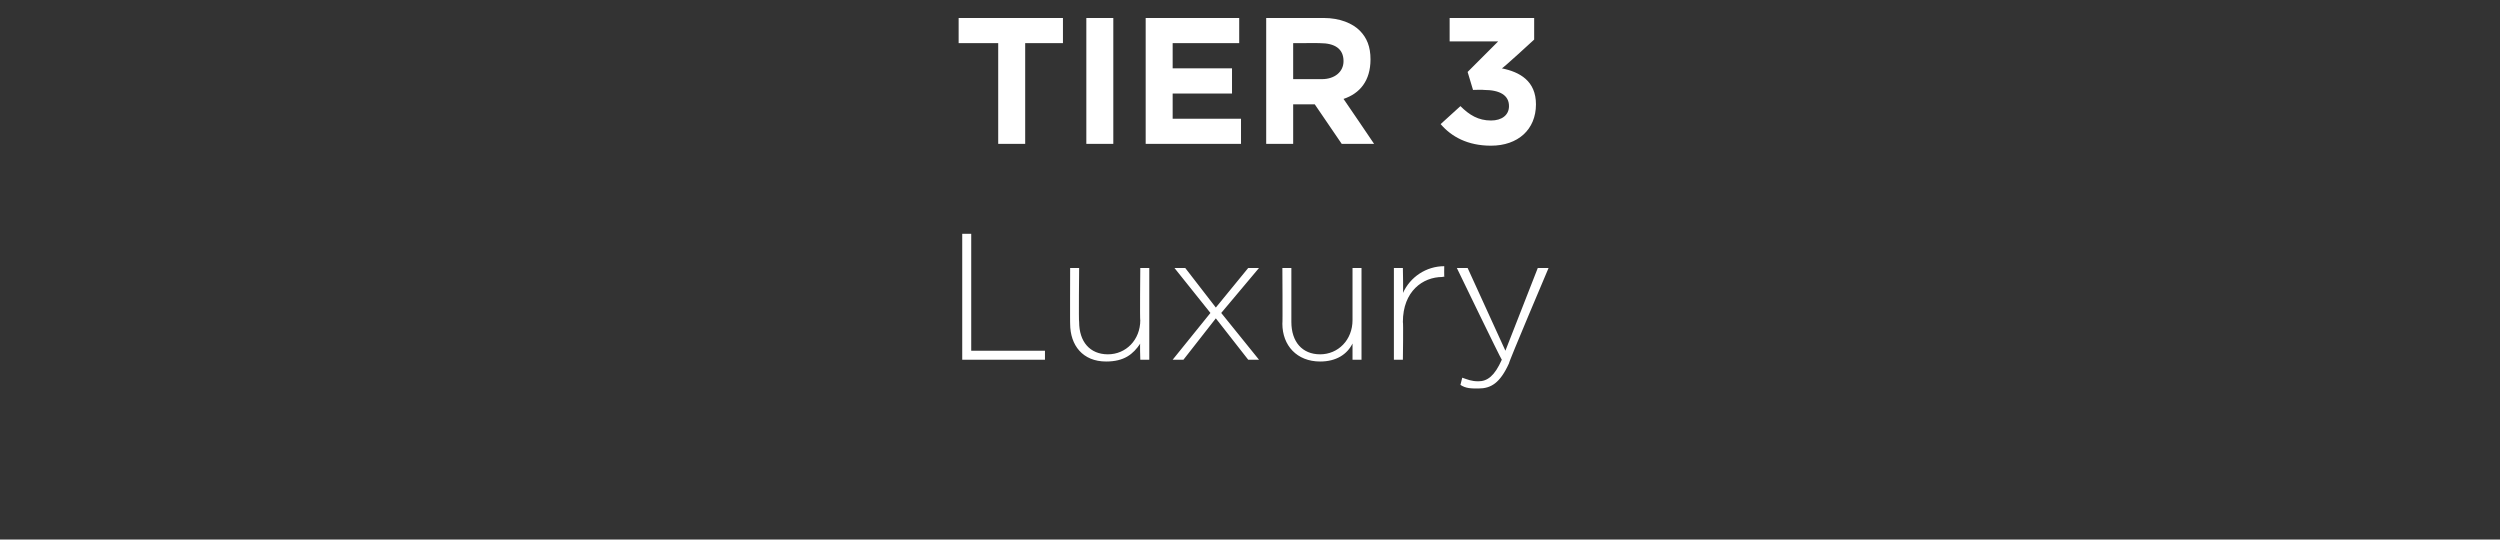 <svg xmlns="http://www.w3.org/2000/svg" version="1.1" width="139px" height="30px" viewBox="0 0 139 30"><rect x="0" y="0" width="139" height="30" fill="#333333" stroke="none"/><desc>TIER 3 Luxury</desc><defs/><g id="Polygon91651"><path d="m53.5 13l.5 0l0 6.5l4.1 0l0 .5l-4.6 0l0-7zm6 5c-.01.02 0-3.1 0-3.1l.5 0c0 0-.03 3.03 0 3c0 1.1.6 1.8 1.6 1.8c1 0 1.8-.8 1.8-1.9c-.03.05 0-2.9 0-2.9l.5 0l0 5.1l-.5 0c0 0-.03-.95 0-.9c-.4.6-.9 1-1.9 1c-1.3 0-2-.9-2-2.1zm8.1-.9l1.8-2.2l.6 0l-2.1 2.5l2.1 2.6l-.6 0l-1.8-2.3l-1.8 2.3l-.6 0l2.1-2.6l-2-2.5l.6 0l1.7 2.2zm3.7.9c.02.02 0-3.1 0-3.1l.5 0c0 0 0 3.03 0 3c0 1.1.6 1.8 1.6 1.8c1 0 1.8-.8 1.8-1.9c0 .05 0-2.9 0-2.9l.5 0l0 5.1l-.5 0c0 0 0-.95 0-.9c-.3.6-.9 1-1.8 1c-1.3 0-2.1-.9-2.1-2.1zm6.2-3.1l.5 0c0 0 .03 1.45 0 1.4c.4-.9 1.3-1.5 2.3-1.5c-.01.02 0 .6 0 .6c0 0-.06-.04-.1 0c-1.1 0-2.2.8-2.2 2.5c.03.01 0 2.1 0 2.1l-.5 0l0-5.1zm8 0l.6 0c0 0-2.24 5.28-2.2 5.3c-.5 1.1-1 1.4-1.7 1.4c-.4 0-.7 0-1-.2c0 0 .1-.4.1-.4c.3.1.5.2.9.2c.5 0 .9-.3 1.3-1.2c-.05-.03-2.5-5.1-2.5-5.1l.6 0l2.1 4.6l1.8-4.6z" stroke="none" fill="#fff"/></g><g id="Polygon91650"><path d="m55.5 2.4l-2.2 0l0-1.4l5.8 0l0 1.4l-2.1 0l0 5.6l-1.5 0l0-5.6zm4.9-1.4l1.5 0l0 7l-1.5 0l0-7zm3.3 0l5.2 0l0 1.4l-3.7 0l0 1.4l3.3 0l0 1.4l-3.3 0l0 1.4l3.8 0l0 1.4l-5.3 0l0-7zm6.7 0c0 0 3.17 0 3.2 0c.9 0 1.6.3 2 .7c.4.4.6.9.6 1.6c0 0 0 0 0 0c0 1.2-.6 1.9-1.5 2.2c.01 0 1.7 2.5 1.7 2.5l-1.8 0l-1.5-2.2l-1.2 0l0 2.2l-1.5 0l0-7zm3.1 3.4c.7 0 1.2-.4 1.2-1c0 0 0 0 0 0c0-.7-.5-1-1.3-1c.04-.01-1.5 0-1.5 0l0 2c0 0 1.57 0 1.6 0zm6.6 2.5c0 0 1.1-1 1.1-1c.5.5 1 .8 1.7.8c.6 0 1-.3 1-.8c0 0 0 0 0 0c0-.6-.5-.9-1.4-.9c.01-.02-.6 0-.6 0l-.3-1l1.7-1.7l-2.7 0l0-1.3l4.7 0l0 1.2c0 0-1.79 1.65-1.8 1.6c1 .2 1.9.7 1.9 2c0 0 0 0 0 0c0 1.4-1 2.3-2.5 2.3c-1.3 0-2.2-.5-2.8-1.2z" stroke="none" fill="#fff"/></g></svg>